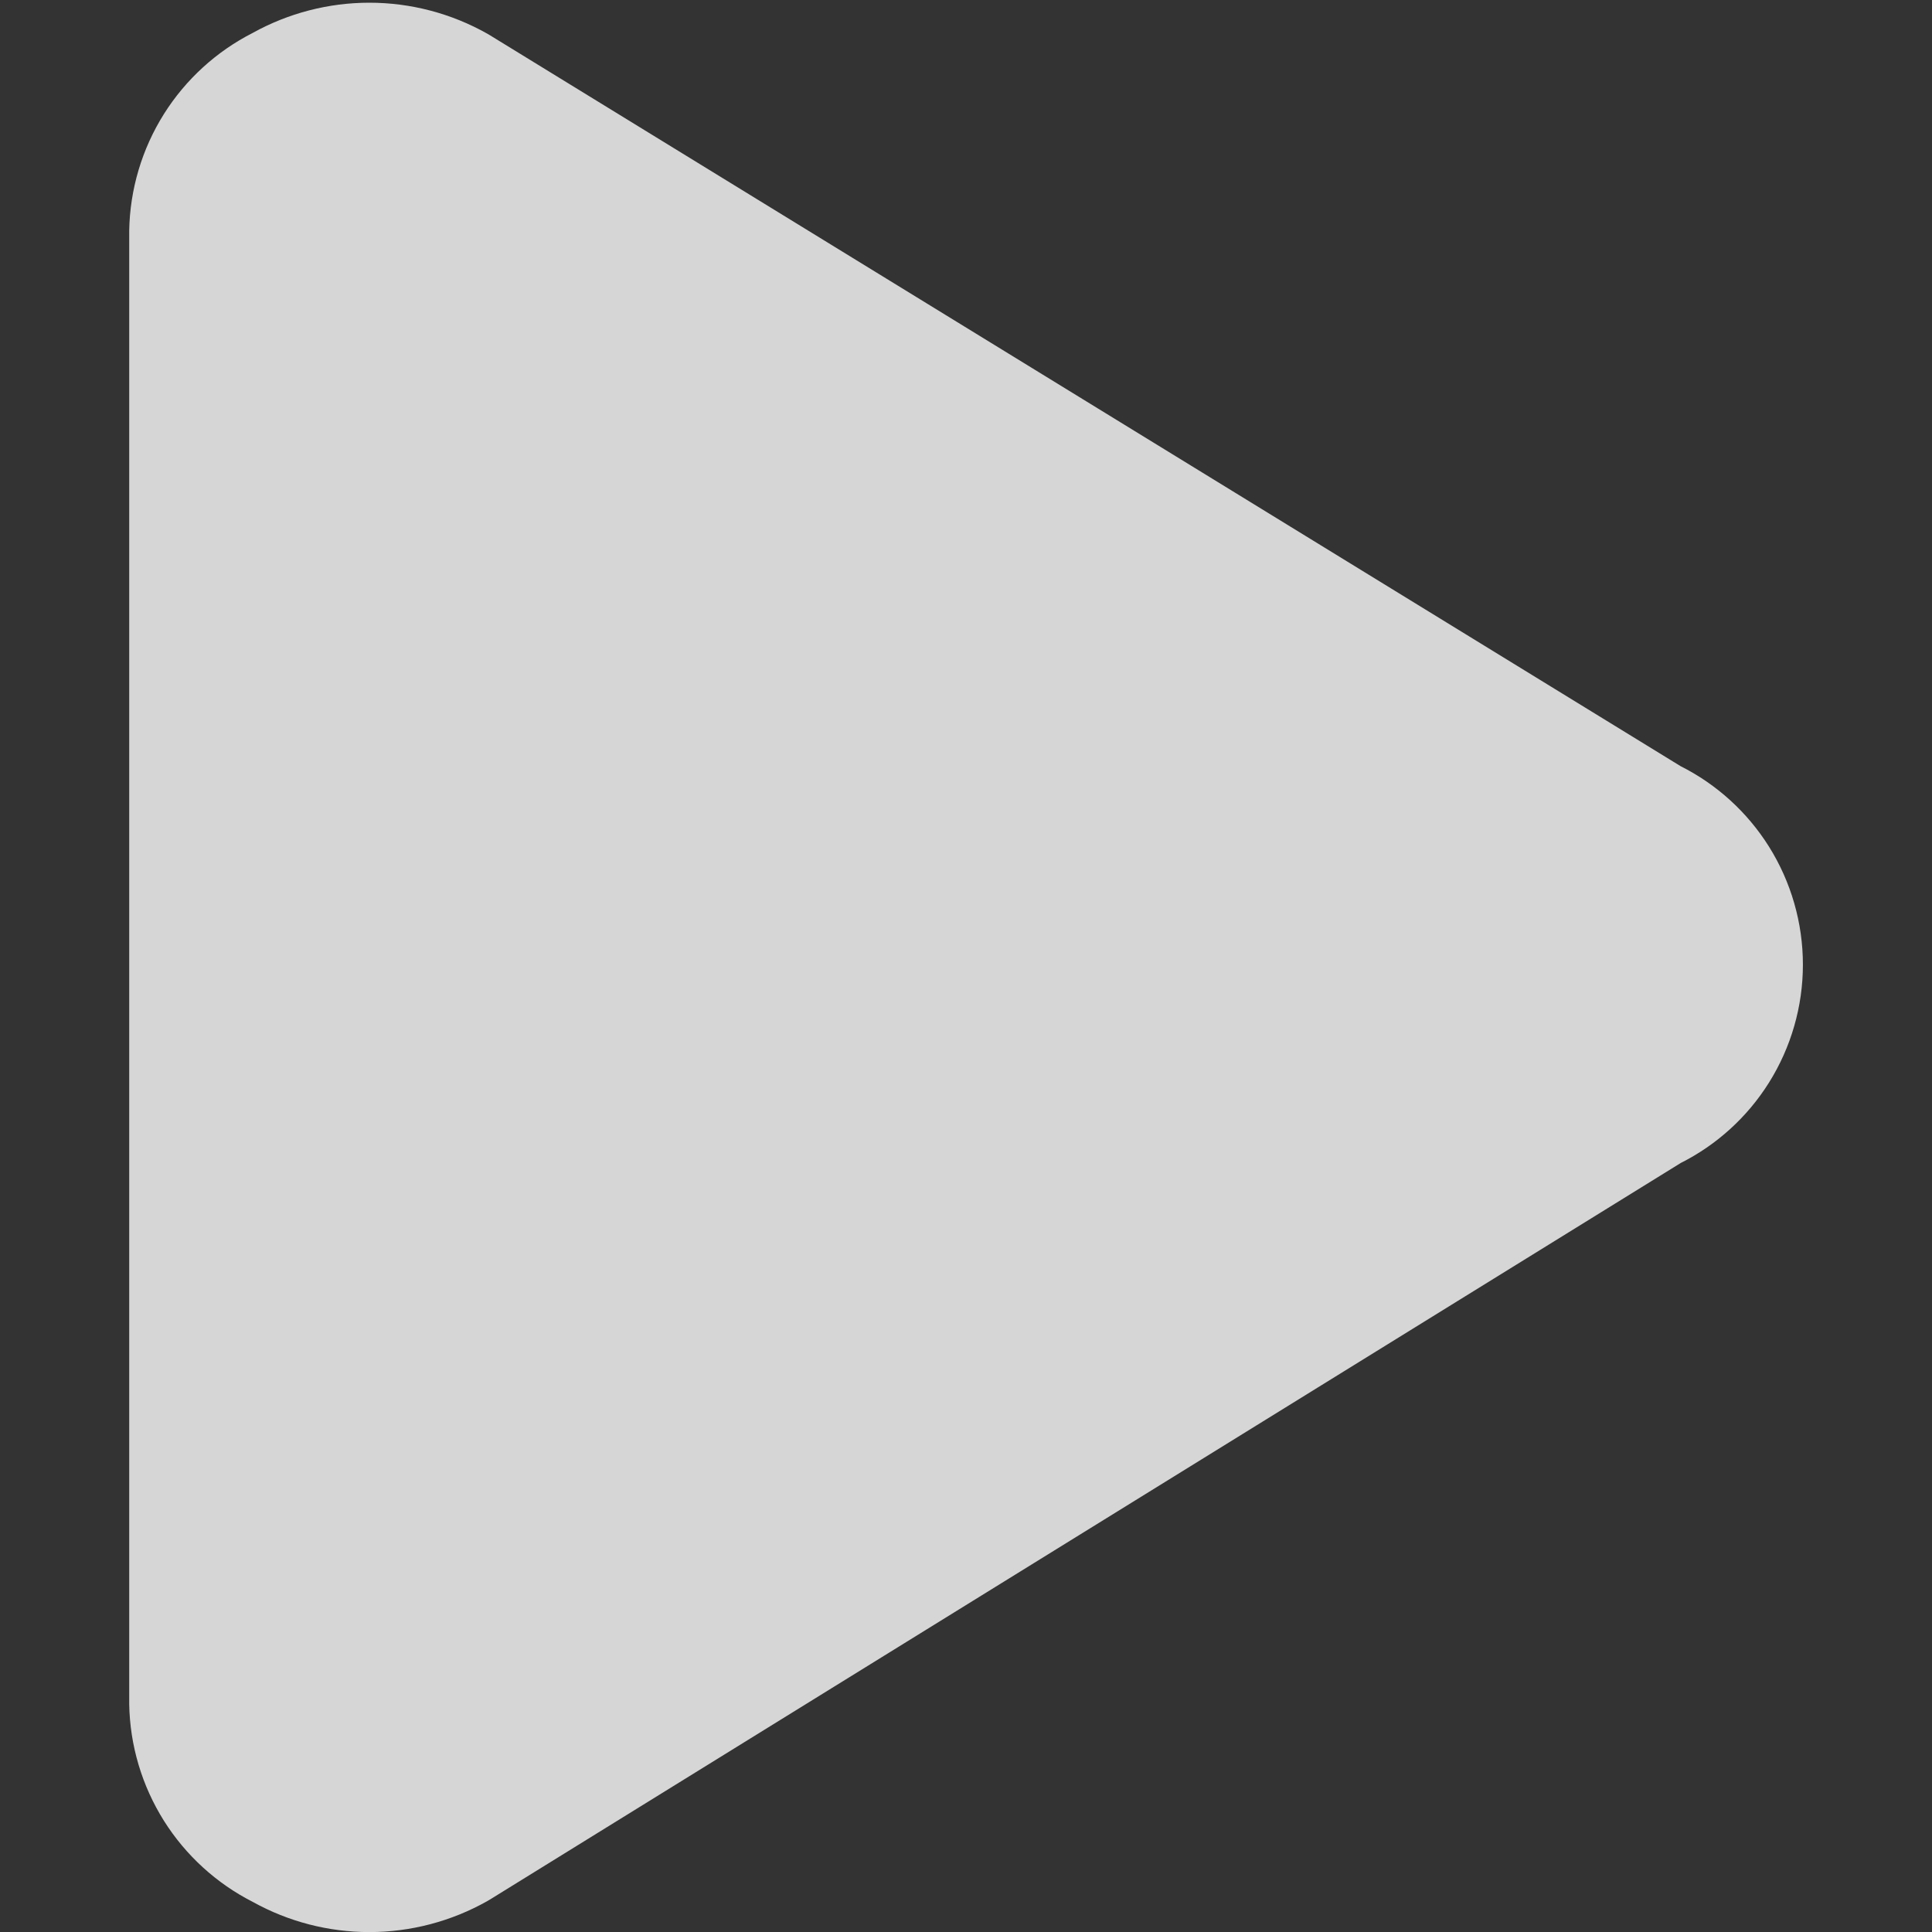 <svg width="50" height="50" viewBox="0 0 50 50" fill="none" xmlns="http://www.w3.org/2000/svg">
<rect x="0" y="0" width="50" height="50" fill="#333333" stroke="none"/>
<g clip-path="url(#clip0_572_1947)">
<path fill-rule="evenodd" clip-rule="evenodd" d="M9.558 0.07C8.502 0.07 7.463 0.34 6.54 0.852C5.6 1.331 4.807 2.055 4.244 2.948C3.674 3.854 3.362 4.899 3.344 5.97L3.344 44.072L3.344 44.103C3.362 45.173 3.674 46.218 4.244 47.124C4.807 48.017 5.6 48.741 6.54 49.22C7.463 49.733 8.502 50.002 9.558 50.002C10.629 50.002 11.682 49.725 12.615 49.198C12.635 49.187 12.656 49.174 12.676 49.162L43.496 30.099C44.431 29.628 45.22 28.911 45.778 28.023C46.353 27.107 46.659 26.047 46.659 24.965C46.659 23.883 46.353 22.822 45.778 21.906C45.219 21.017 44.429 20.299 43.493 19.828L12.671 0.907C12.652 0.896 12.634 0.885 12.615 0.874C11.682 0.347 10.629 0.07 9.558 0.07Z" fill="white" fill-opacity="0.8"/>
</g>
<defs>
<clipPath id="clip0_572_1947">
<rect width="50" height="50" fill="white"/>
</clipPath>
</defs>
</svg>
